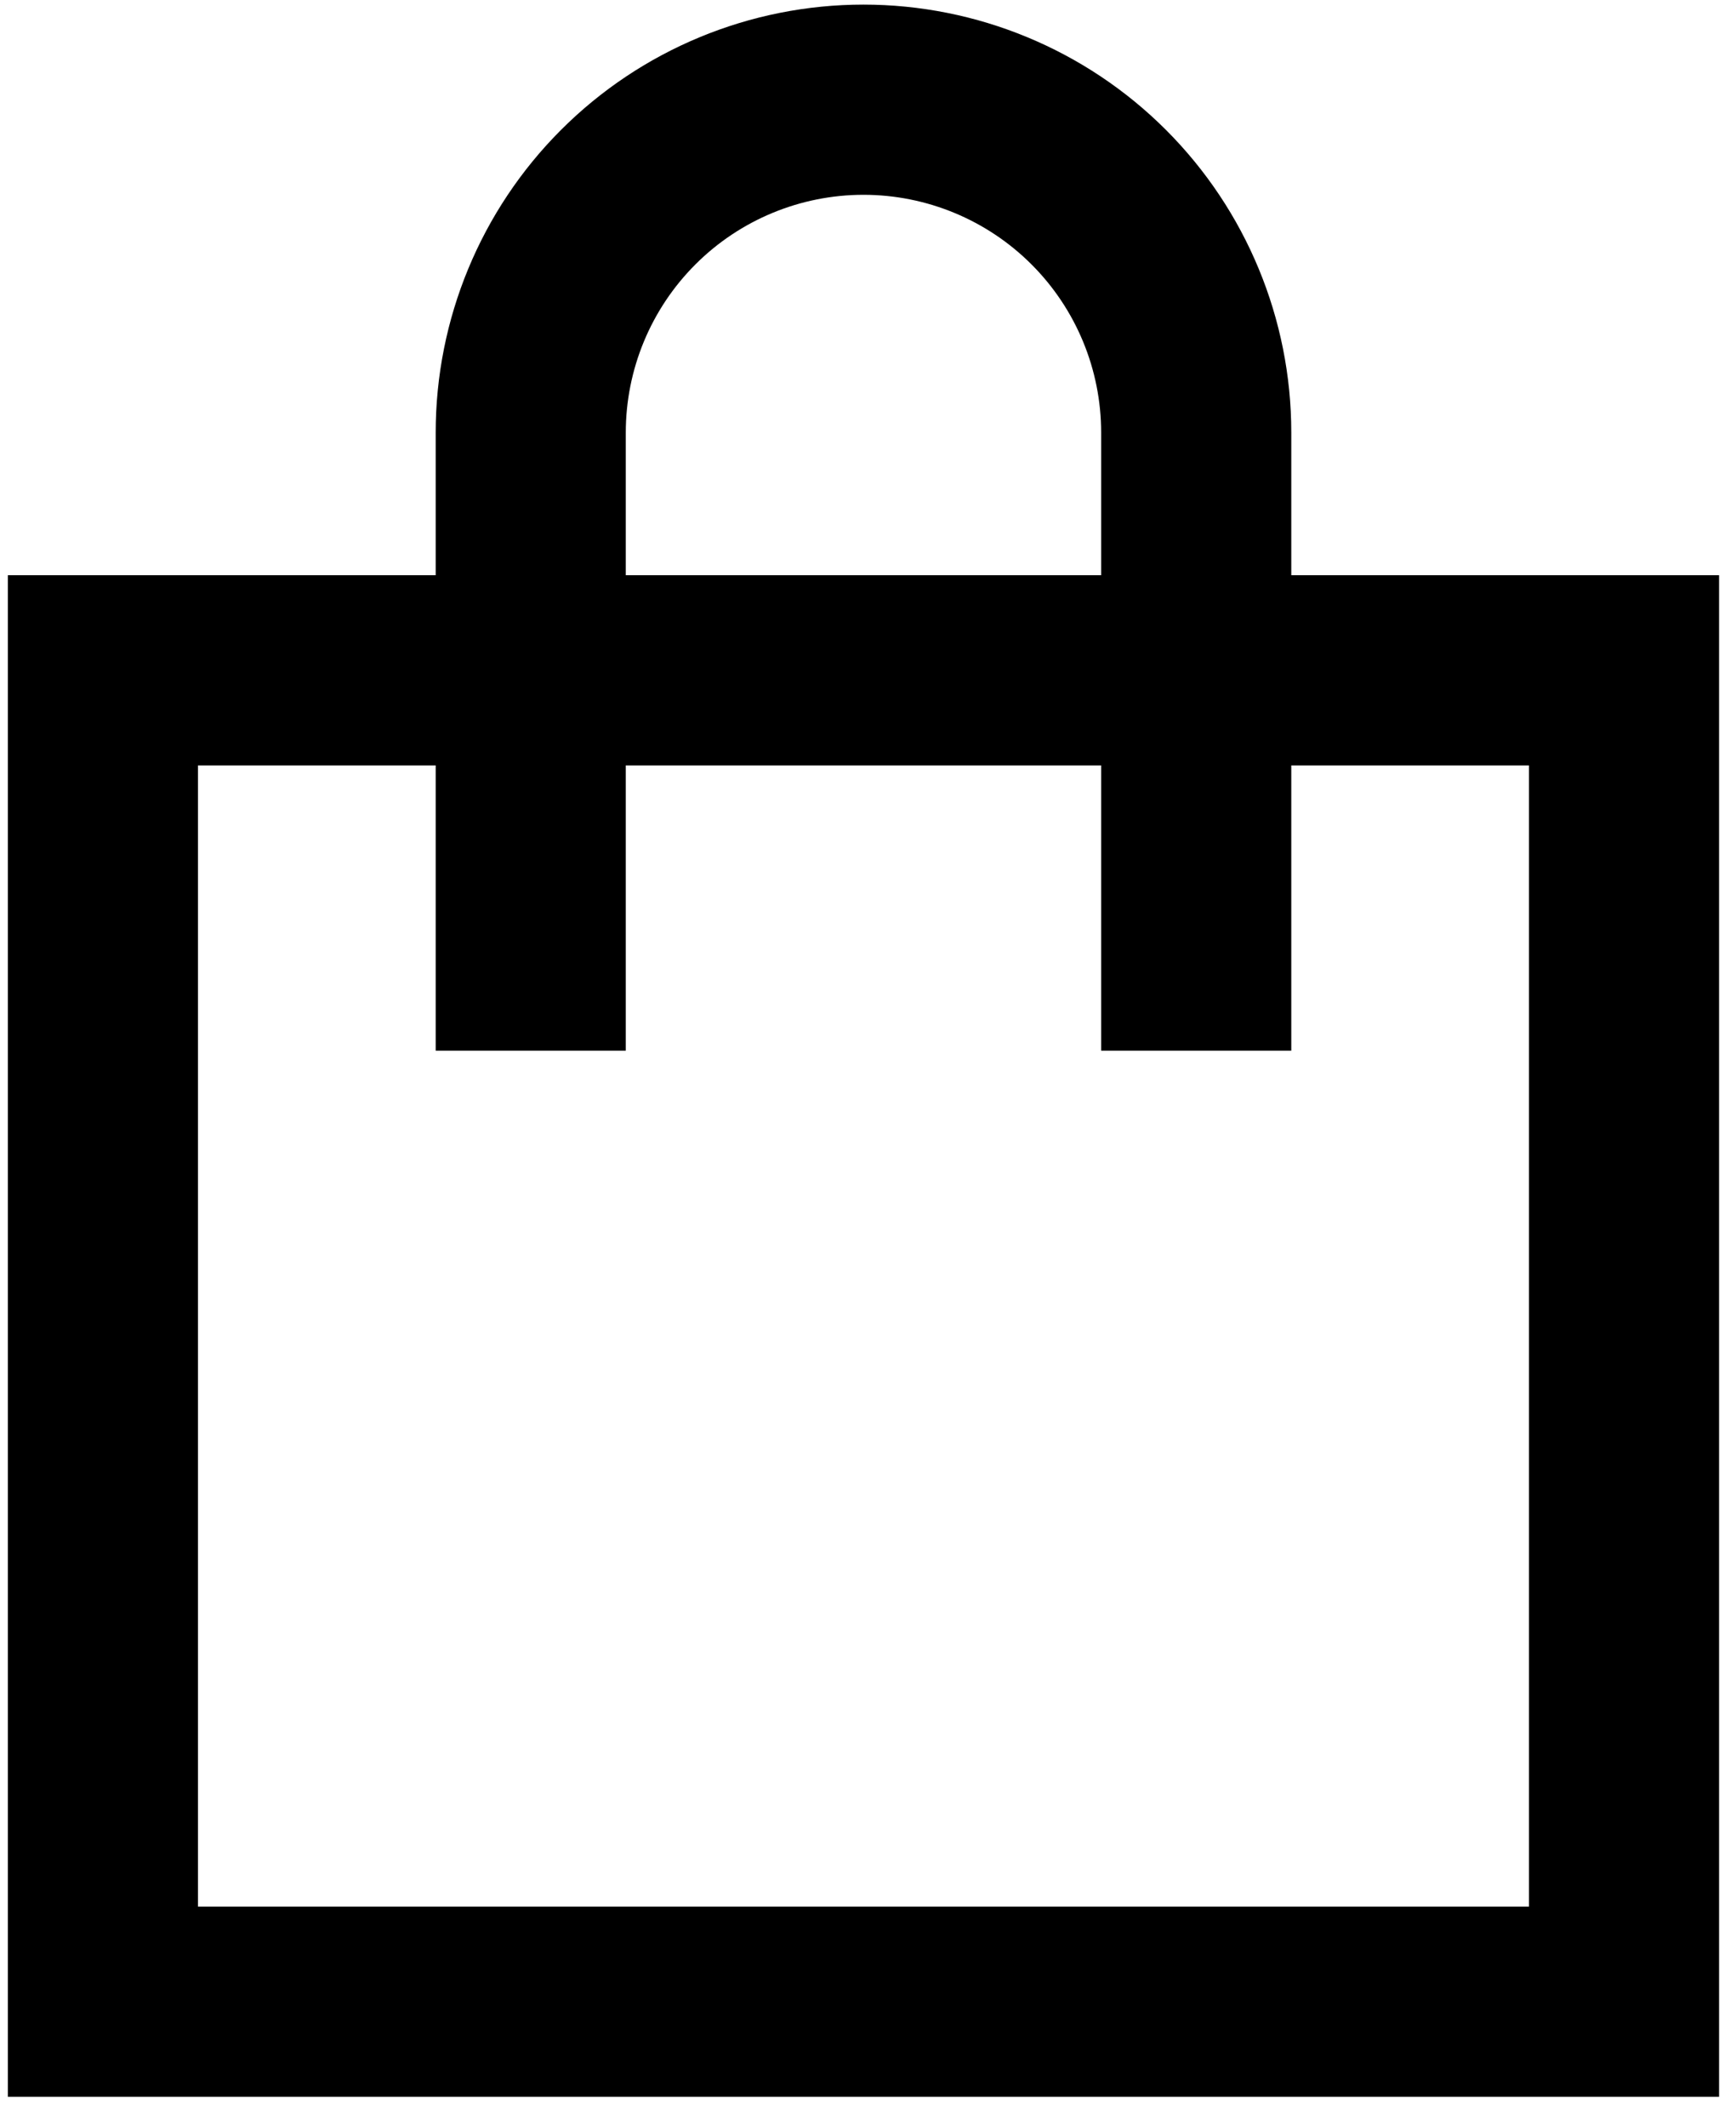 <svg width="40" height="49" viewBox="0 0 40 49" fill="none" xmlns="http://www.w3.org/2000/svg">
<path d="M10.039 9.963C10.039 7.349 11.077 4.842 12.926 2.993C14.774 1.144 17.282 0.106 19.896 0.106C22.51 0.106 25.017 1.144 26.866 2.993C28.715 4.842 29.753 7.349 29.753 9.963V13.249H39.61V48.297H0.181V13.249H10.039V9.963ZM10.039 17.63H4.562V43.916H35.229V17.63H29.753V24.201H25.372V17.63H14.419V24.201H10.039V17.63ZM25.372 13.249V9.963C25.372 8.511 24.795 7.118 23.768 6.091C22.741 5.064 21.348 4.487 19.896 4.487C18.443 4.487 17.05 5.064 16.023 6.091C14.996 7.118 14.419 8.511 14.419 9.963V13.249H25.372Z" fill="black"/>
</svg>
